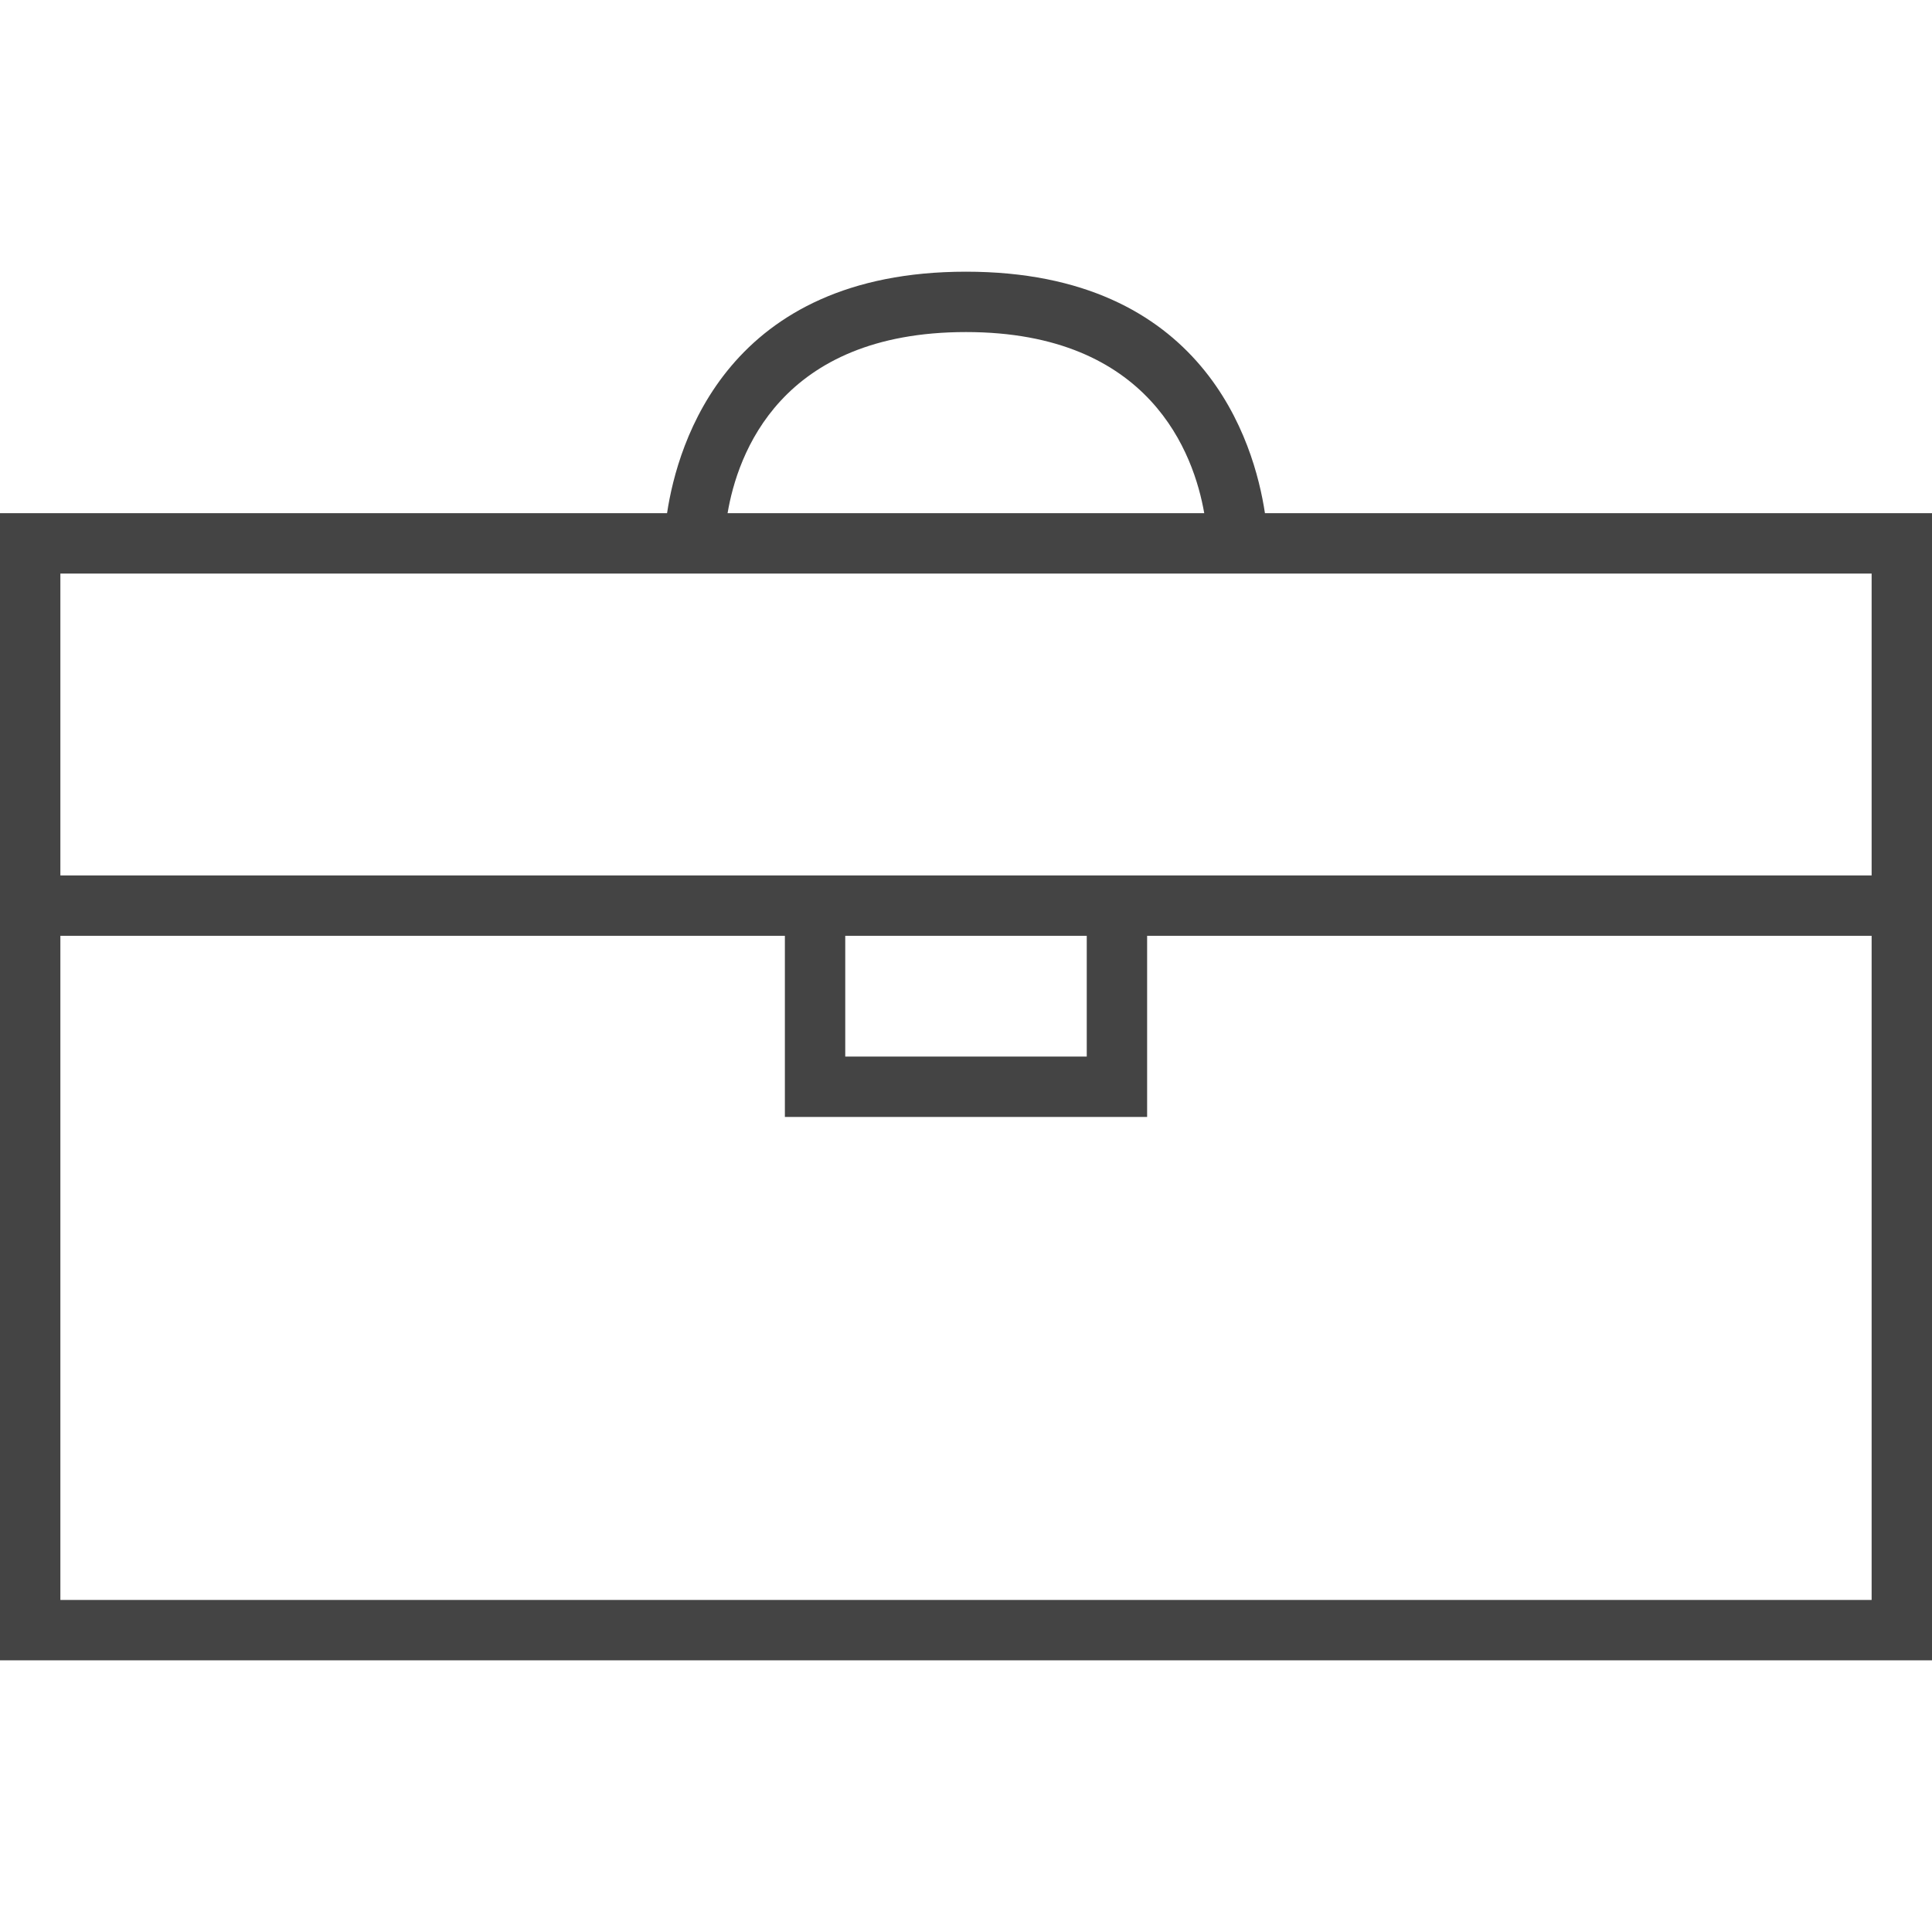 <?xml version="1.0" encoding="utf-8"?>
<!-- Generated by IcoMoon.io -->
<!DOCTYPE svg PUBLIC "-//W3C//DTD SVG 1.1//EN" "http://www.w3.org/Graphics/SVG/1.1/DTD/svg11.dtd">
<svg version="1.1" xmlns="http://www.w3.org/2000/svg" xmlns:xlink="http://www.w3.org/1999/xlink" width="64" height="64" viewBox="0 0 64 64">
<path d="M64 17h-22.097c-0.353-2.343-2.023-8-9.903-8s-9.55 5.657-9.903 8h-22.097v38h64v-38zM32 11c6.122 0 7.555 4.064 7.892 6h-15.79c0.326-1.936 1.737-6 7.898-6zM62 19v10h-60v-10h60zM28 31h8v4h-8v-4zM2 53v-22h24v6h12v-6h24v22h-60z" fill="#444444"></path>
</svg>
